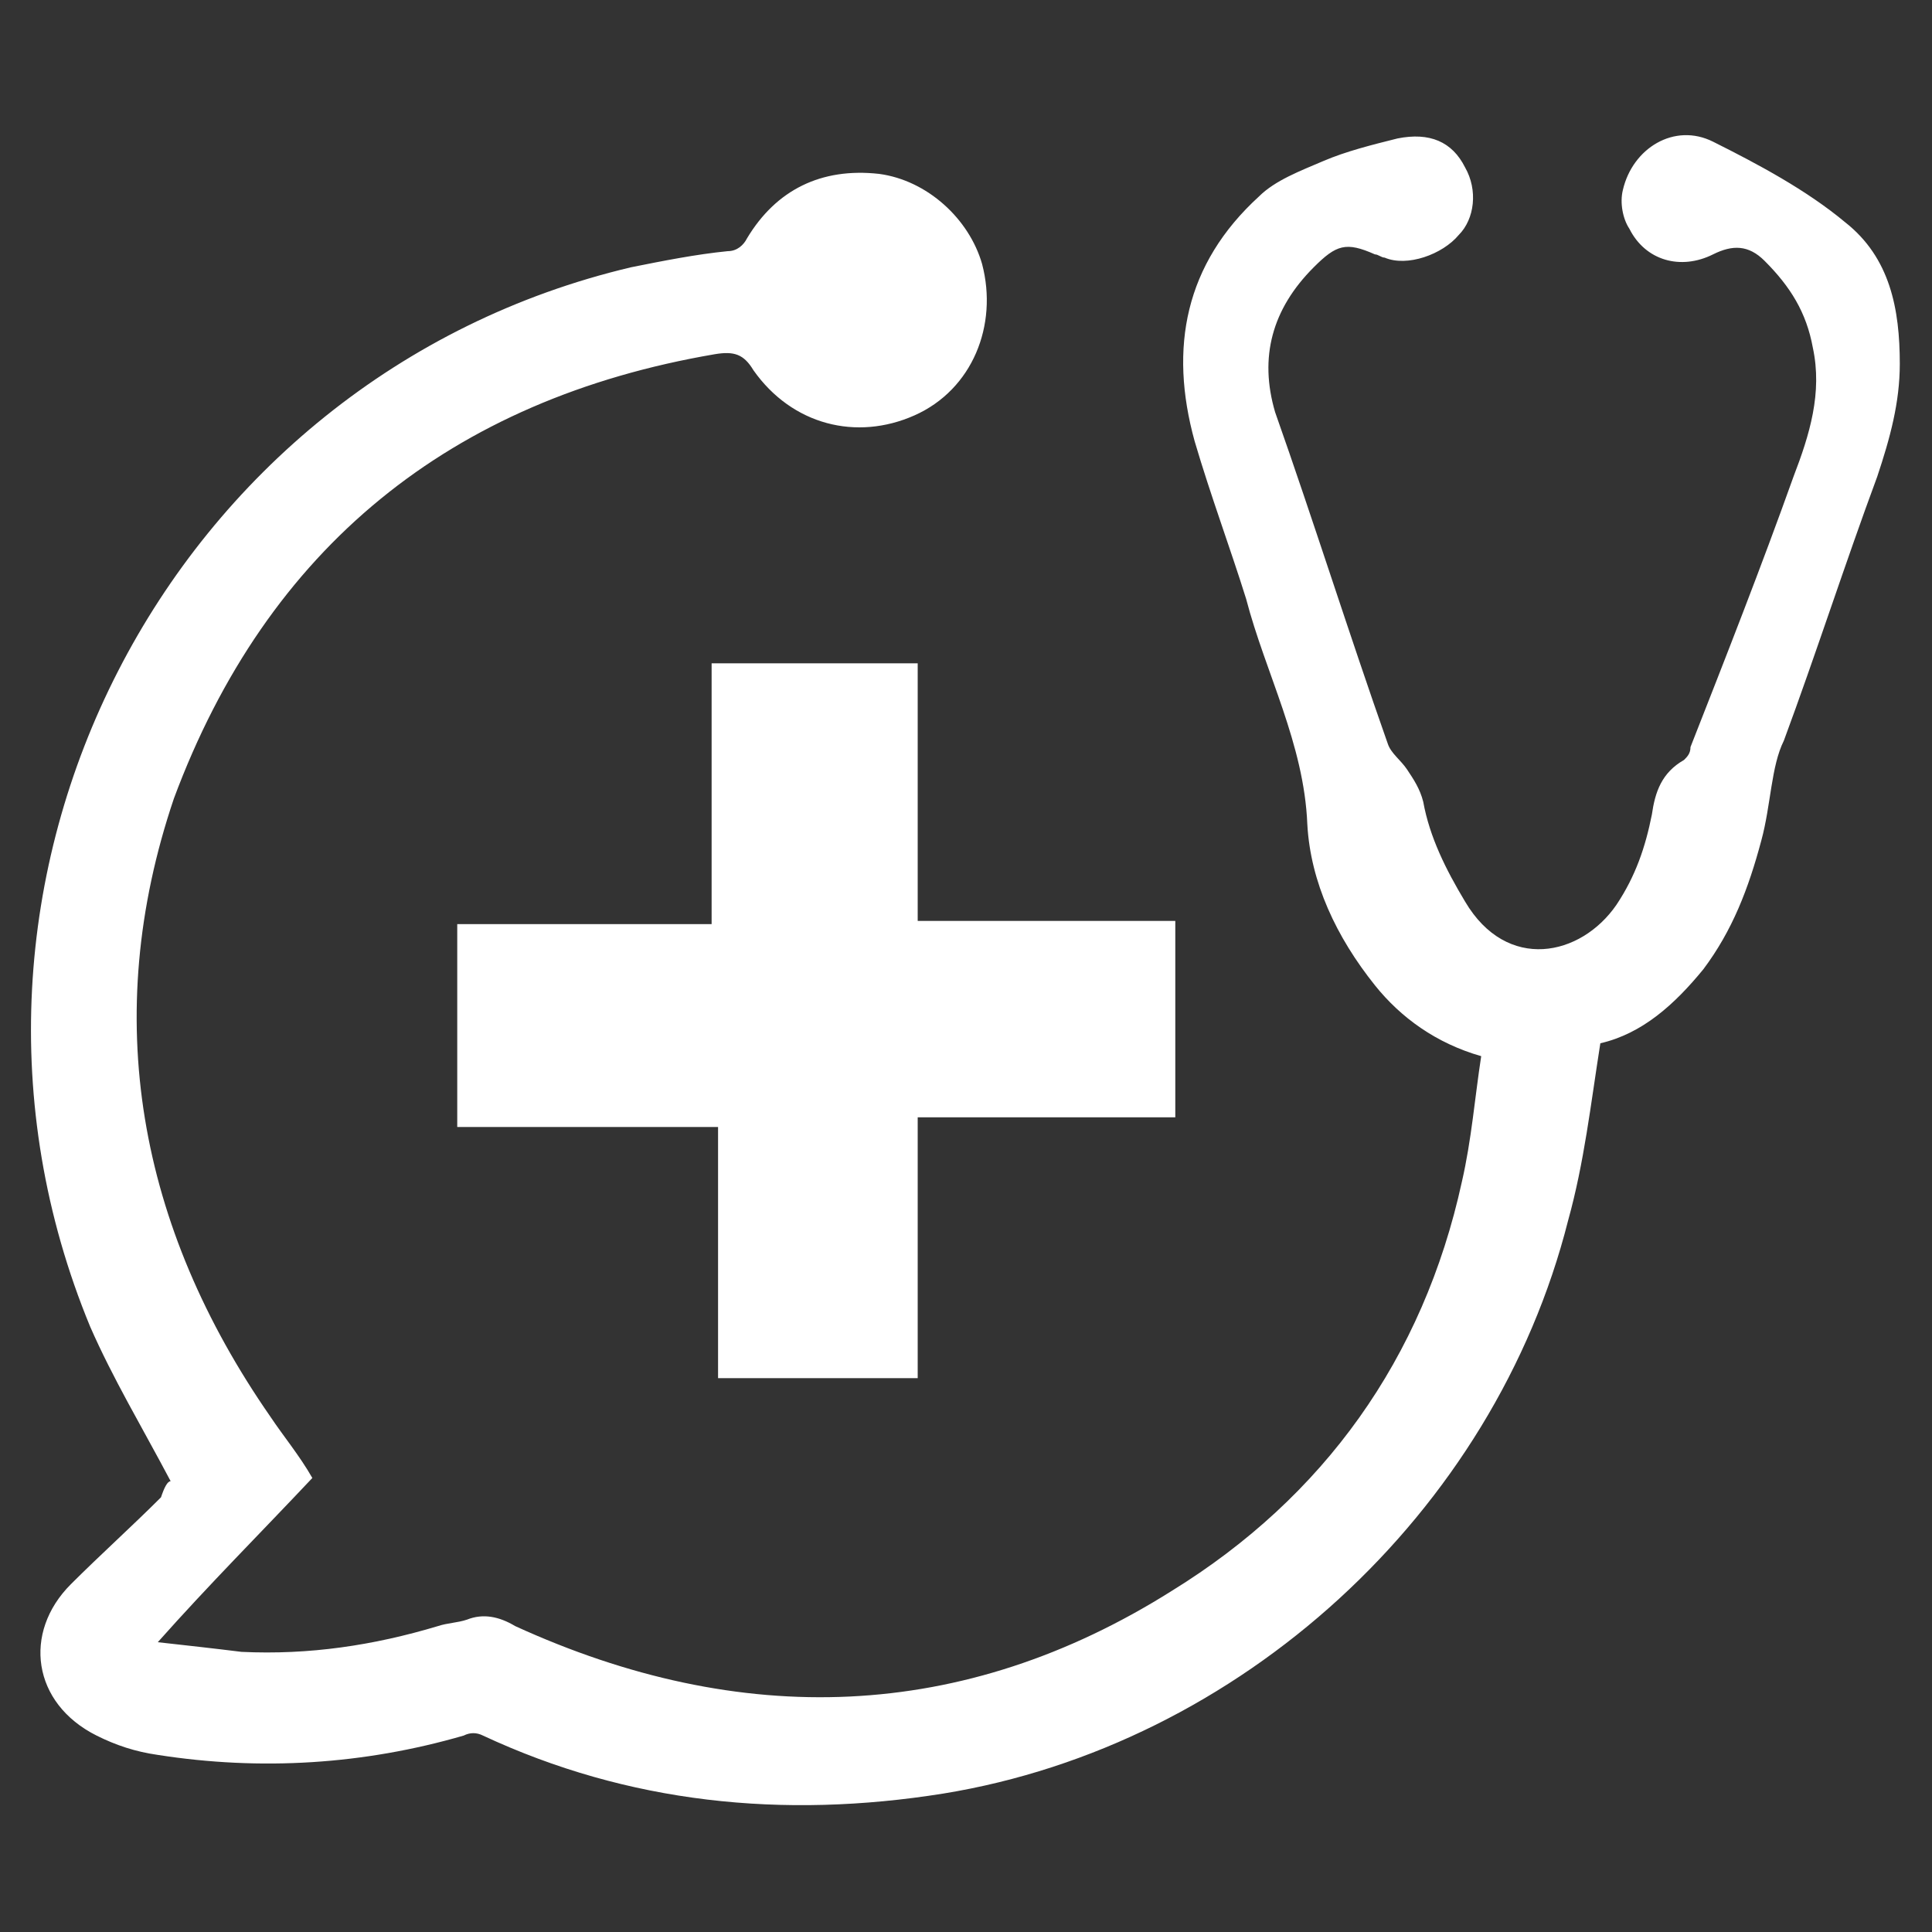 <?xml version="1.0" encoding="UTF-8"?> <!-- Generator: Adobe Illustrator 22.1.0, SVG Export Plug-In . SVG Version: 6.00 Build 0) --> <svg xmlns="http://www.w3.org/2000/svg" xmlns:xlink="http://www.w3.org/1999/xlink" id="Слой_1" x="0px" y="0px" viewBox="0 0 60 60" style="enable-background:new 0 0 60 60;" xml:space="preserve"><rect x="0" y="0" width="60" height="60" fill="#333333" stroke="none"/> <style type="text/css"> .st0{fill:#FFFFFF;} </style> <g> <path class="st0" d="M5.3,46c-0.9-1.7-1.8-3.2-2.5-4.8C-2.9,27.4,5.2,11.7,19.6,8.3c1-0.2,2-0.4,3-0.5c0.3,0,0.5-0.2,0.6-0.4 c0.9-1.5,2.3-2.2,4.1-2c1.5,0.2,2.8,1.4,3.2,2.8c0.5,1.9-0.3,3.9-2.1,4.7c-1.8,0.8-3.8,0.3-5-1.4c-0.3-0.5-0.6-0.6-1.2-0.5 c-8.2,1.4-13.9,6-16.8,13.8C3.1,31.6,4.3,38.1,8.4,44c0.4,0.6,0.9,1.2,1.3,1.9c-1.6,1.7-3.2,3.3-4.8,5.1c0.9,0.1,1.8,0.2,2.6,0.3 c2.1,0.1,4.1-0.2,6.1-0.8c0.3-0.1,0.6-0.1,0.9-0.2c0.5-0.2,1-0.1,1.5,0.2c7,3.2,13.9,3,20.4-1.1c4.7-2.9,7.8-7.2,9-12.7 c0.3-1.3,0.4-2.6,0.6-3.9c-1.4-0.4-2.5-1.2-3.3-2.2c-1.2-1.5-2-3.2-2.1-5c-0.1-2.5-1.3-4.7-1.9-7c-0.5-1.6-1.1-3.2-1.6-4.9 c-0.8-2.9-0.3-5.5,2-7.6c0.5-0.5,1.3-0.8,2-1.1c0.7-0.3,1.5-0.5,2.3-0.7c1-0.2,1.7,0.1,2.1,0.9c0.4,0.7,0.3,1.6-0.2,2.1 c-0.5,0.6-1.6,1-2.3,0.7c-0.1,0-0.2-0.1-0.3-0.1c-0.9-0.4-1.2-0.3-1.9,0.4c-1.3,1.3-1.7,2.8-1.2,4.5c1.2,3.4,2.3,6.9,3.5,10.3 c0.1,0.3,0.4,0.5,0.6,0.8c0.2,0.3,0.4,0.6,0.5,1c0.2,1.1,0.7,2.1,1.3,3.1c1.3,2.2,3.6,1.7,4.7,0.1c0.6-0.9,0.9-1.8,1.1-2.8 c0.1-0.7,0.3-1.3,1-1.7c0.1-0.1,0.2-0.2,0.2-0.4c1.1-2.8,2.2-5.6,3.2-8.4c0.5-1.3,0.9-2.6,0.6-4c-0.2-1.1-0.7-1.9-1.5-2.7 c-0.5-0.5-1-0.5-1.6-0.2c-1,0.5-2.1,0.2-2.6-0.8c-0.2-0.3-0.3-0.8-0.2-1.2c0.3-1.3,1.6-2.1,2.8-1.5c1.4,0.7,2.9,1.5,4.1,2.5 c1.4,1.1,1.7,2.7,1.7,4.4c0,1.2-0.3,2.3-0.7,3.5c-1,2.7-1.9,5.5-2.9,8.2C55,23.8,55,25,54.7,26.1c-0.4,1.5-0.9,2.8-1.8,4 c-0.9,1.1-1.9,2-3.2,2.3c-0.3,1.9-0.5,3.7-1,5.5C46.4,47,38.5,54.2,29.3,55.7c-5,0.8-9.8,0.3-14.3-1.8c-0.2-0.1-0.4-0.1-0.6,0 c-3.1,0.9-6.3,1.1-9.5,0.6c-0.7-0.1-1.3-0.3-1.9-0.6c-2-1-2.3-3.2-0.8-4.7c0.9-0.9,1.9-1.8,2.8-2.7C5.1,46.2,5.2,46,5.3,46z"></path> <path class="st0" d="M14.2,35c0-2.1,0-4.2,0-6.3c2.6,0,5.2,0,7.9,0c0-2.7,0-5.4,0-8.1c2.2,0,4.2,0,6.4,0c0,2.7,0,5.3,0,8 c2.7,0,5.3,0,8,0c0,2.1,0,4.1,0,6.1c-2.6,0-5.3,0-8,0c0,2.7,0,5.4,0,8.1c-2.1,0-4.1,0-6.2,0c0-2.6,0-5.2,0-7.8 C19.5,35,16.9,35,14.2,35z"></path> </g> </svg> 